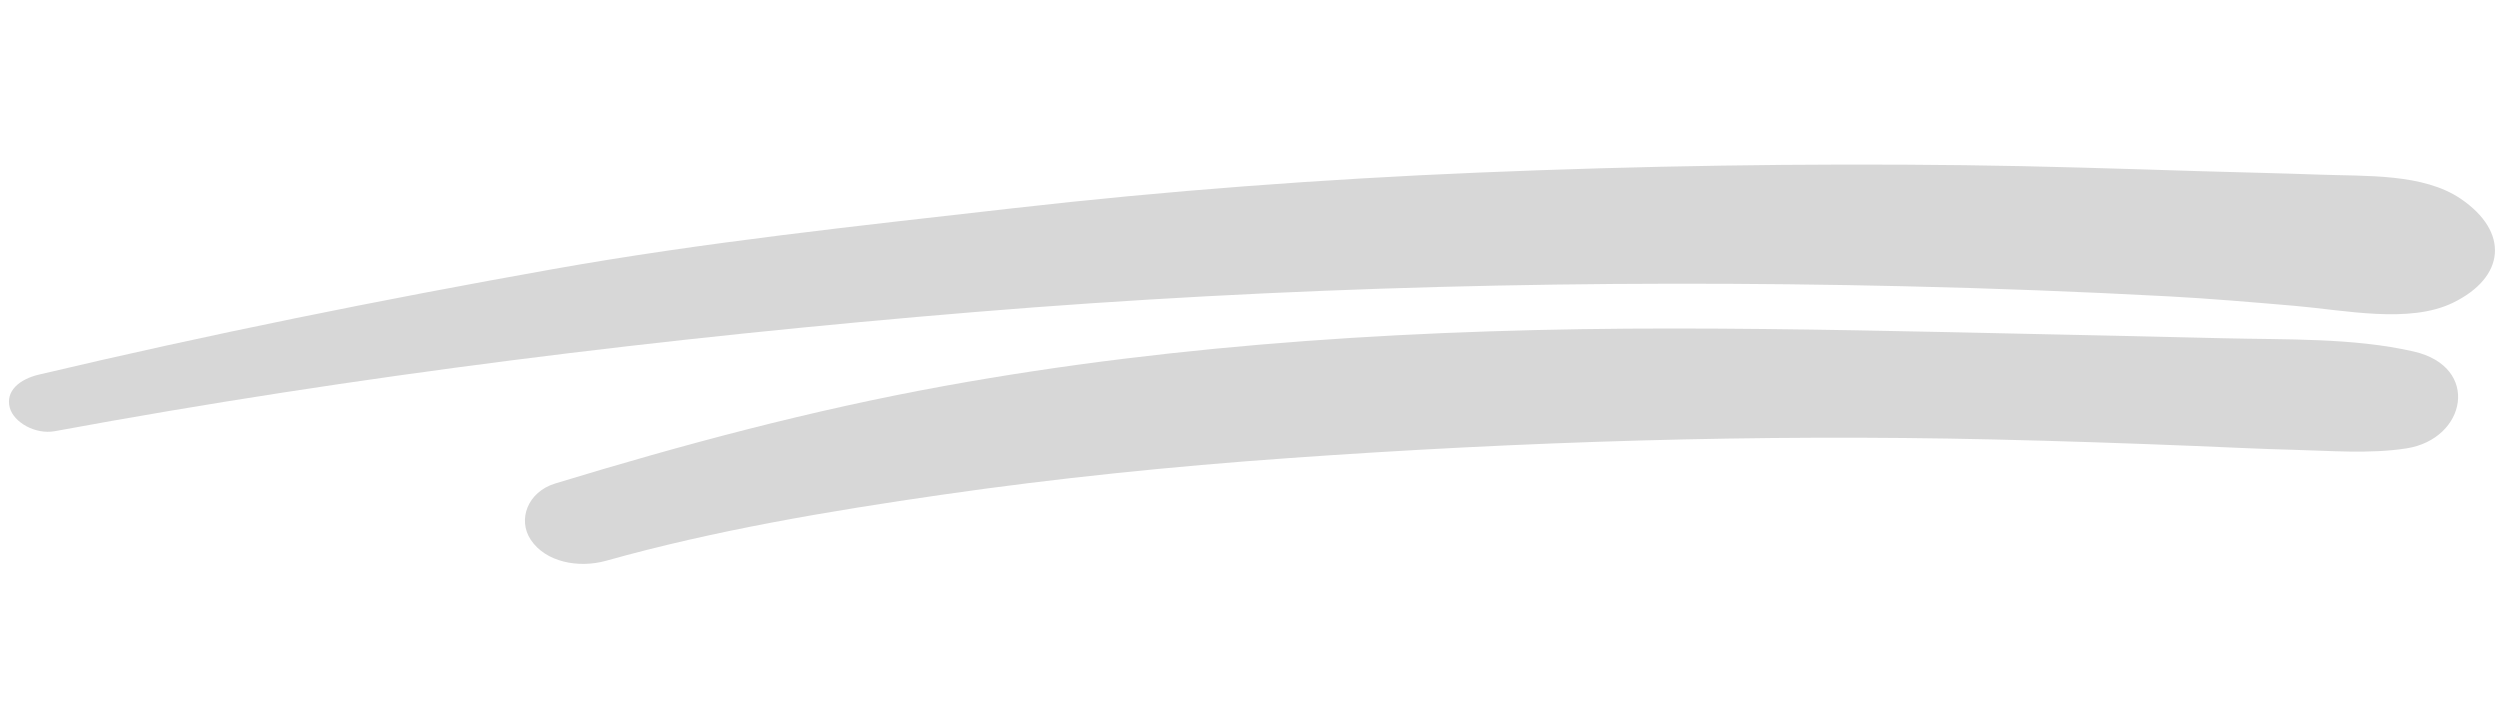 <svg width="318" height="90" viewBox="0 0 318 90" fill="none" xmlns="http://www.w3.org/2000/svg">
<g clip-path="url(#clip0_67_73)">
<path d="M307.03 44.713C299.31 42.947 290.745 43.224 282.809 43.026C275.032 42.833 267.246 42.666 259.466 42.5C243.921 42.163 228.366 41.789 212.837 41.785C181.559 41.777 150.371 43.603 120.196 49.083C103.123 52.182 86.808 56.568 70.624 61.499C67.103 62.573 65.816 66.105 67.512 68.657C69.382 71.482 73.552 72.326 77.131 71.319C90.861 67.47 105.375 65.014 119.834 62.928C134.363 60.826 149.143 59.319 163.931 58.27C193.762 56.154 223.457 55.207 253.539 55.899C262.136 56.096 270.727 56.386 279.32 56.733C283.404 56.896 287.484 57.11 291.565 57.21C296.376 57.329 301.419 57.762 306.101 57.035C313.734 55.846 315.564 46.67 307.03 44.713Z" fill="#D7D7D7"/>
<path d="M242.315 36.414C253.48 36.669 264.653 37.097 275.813 37.695C281.177 37.98 286.541 38.447 291.899 38.904C298.196 39.441 306.433 41.21 311.987 38.524C318.707 35.273 319.219 29.497 312.987 25.273C308.224 22.048 300.948 22.428 295.096 22.215C289.932 22.028 284.768 21.924 279.601 21.767C269.708 21.462 259.817 21.131 249.924 21.013C229.27 20.763 208.634 21.096 188.069 21.953C168.251 22.779 148.383 24.26 128.838 26.492C109.217 28.729 89.545 30.811 70.282 34.243C48.272 38.163 26.488 42.557 4.949 47.65C2.477 48.237 0.675 49.731 1.245 51.862C1.74 53.711 4.488 55.304 6.985 54.844C45.313 47.768 84.659 42.933 124.085 39.683C163.163 36.464 202.803 35.504 242.308 36.413L242.315 36.414Z" fill="#D7D7D7"/>
</g>
<defs>
<clipPath id="clip0_67_73">
<rect width="313.898" height="66.347" fill="white" transform="translate(4.992) rotate(4.315)"/>
</clipPath>
</defs>
</svg>
